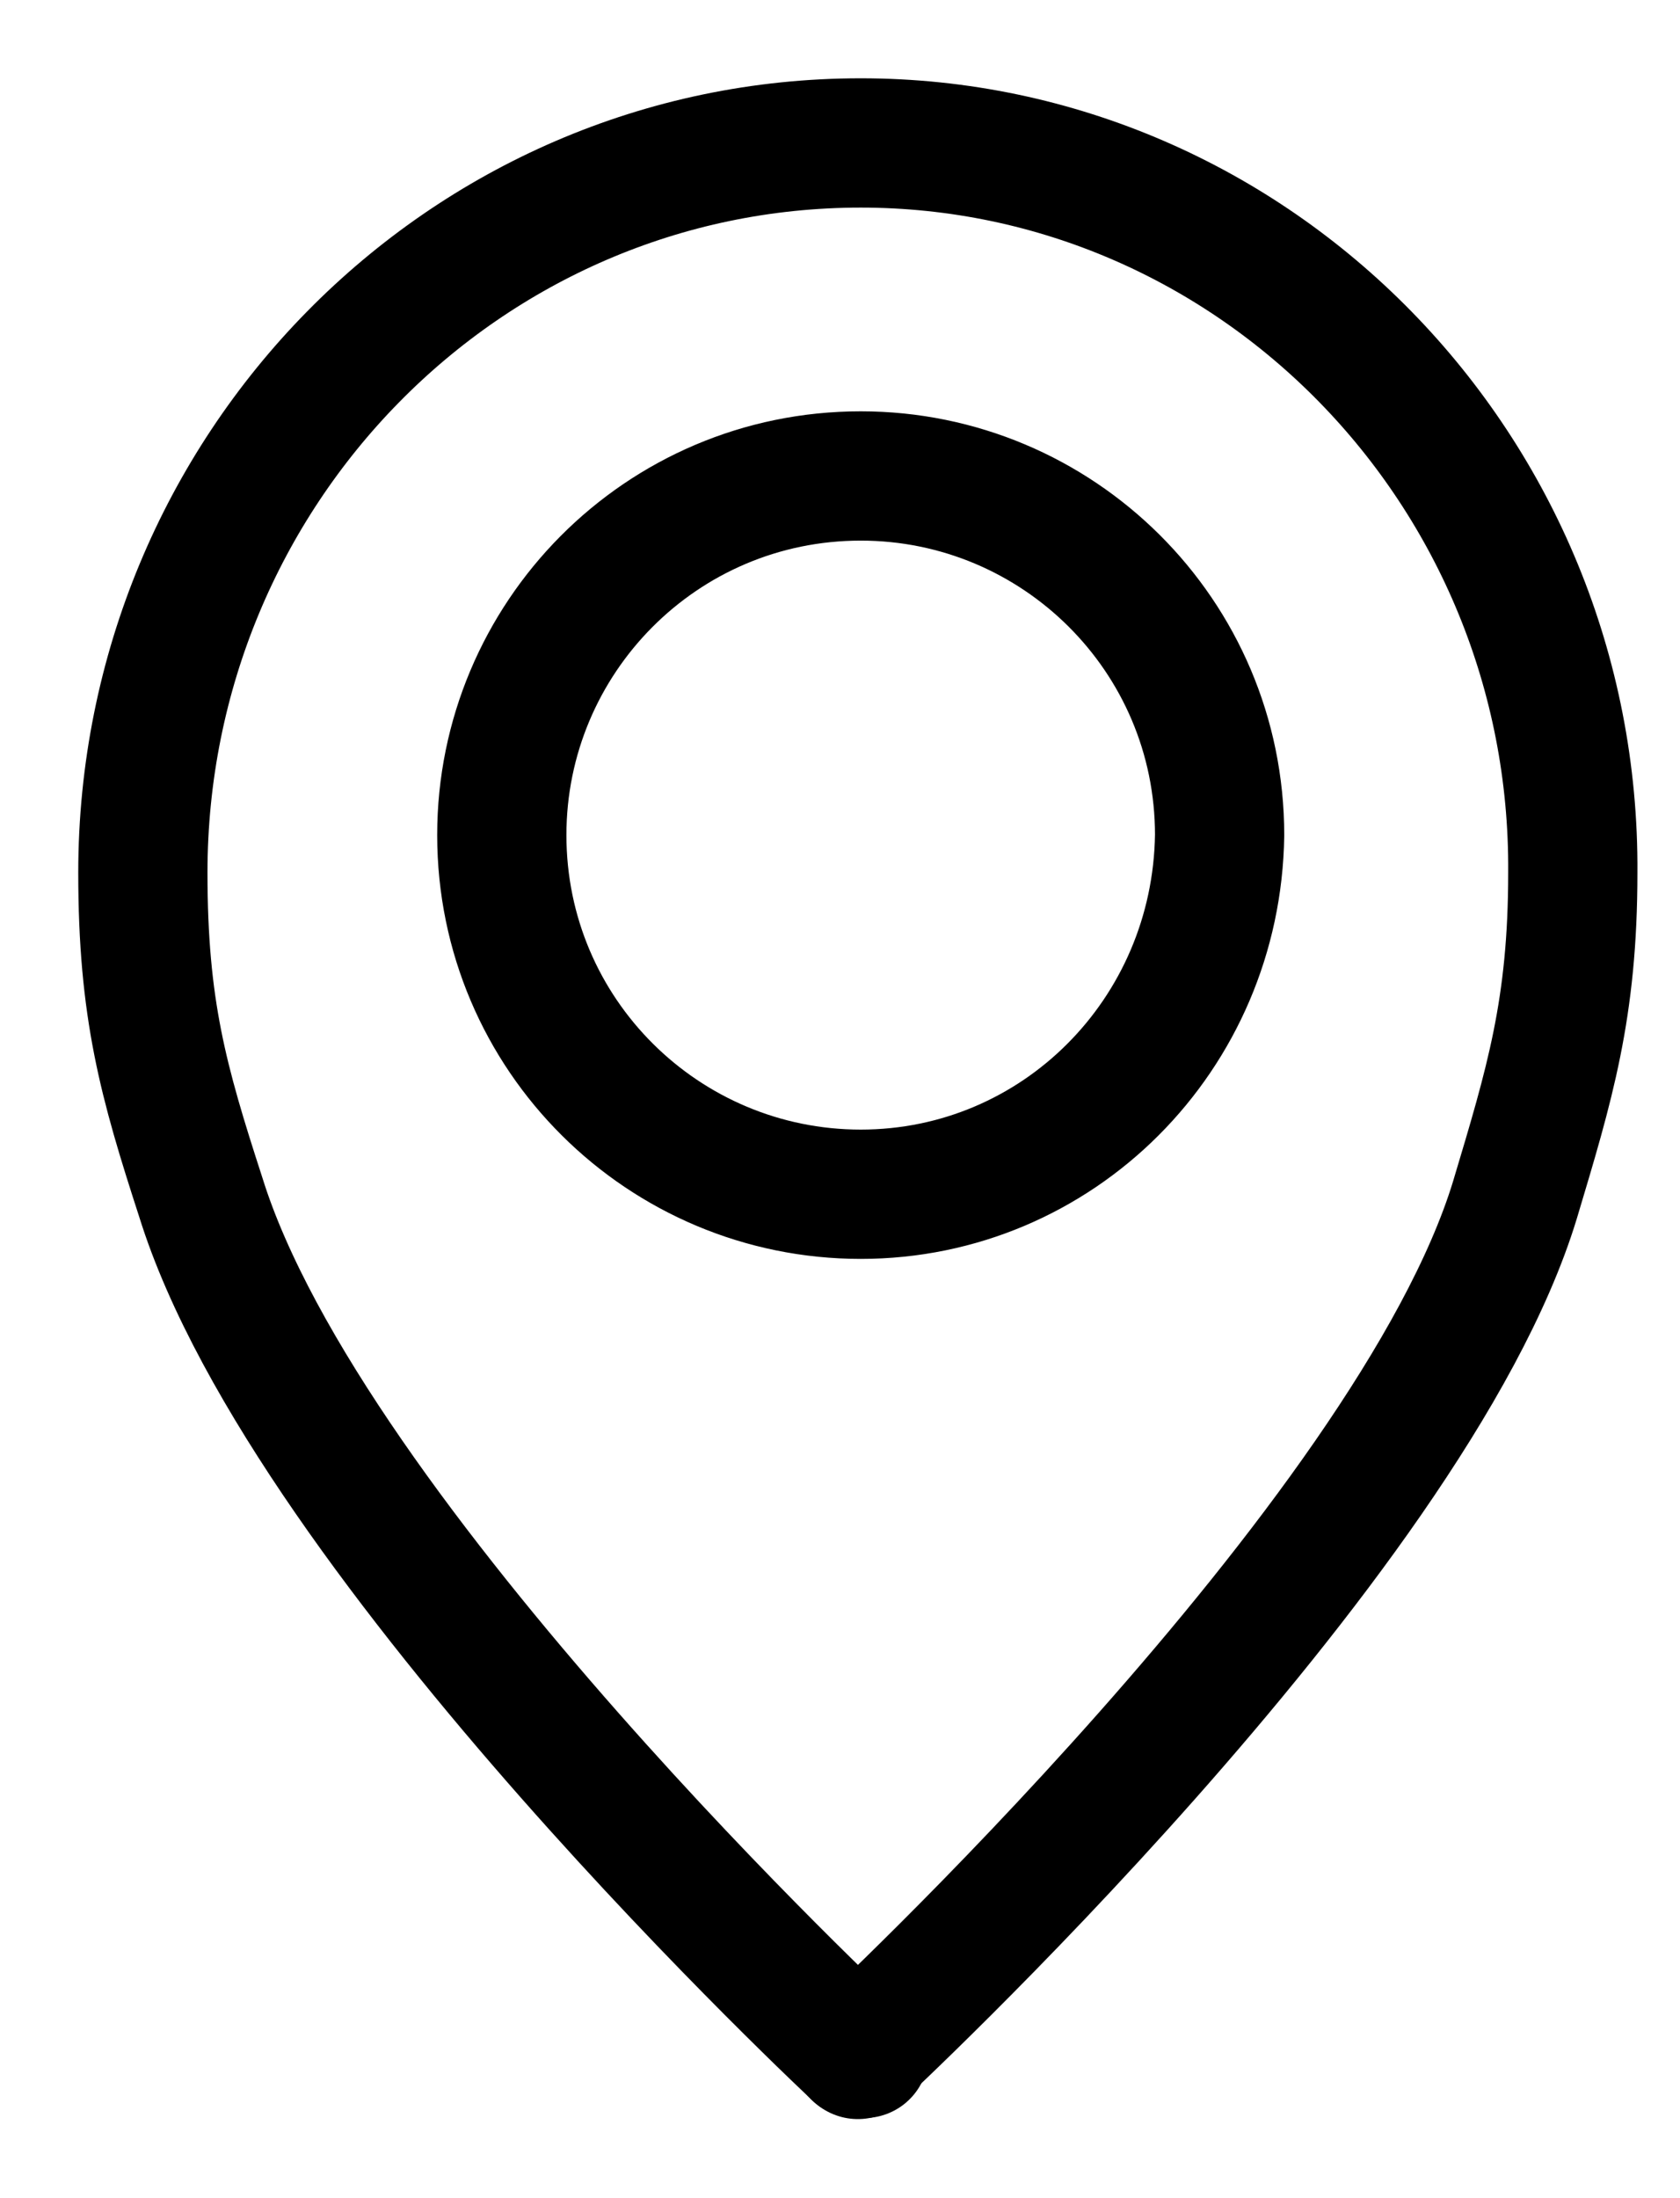 <svg width="26" height="34" viewBox="0 0 26 34" fill="none" xmlns="http://www.w3.org/2000/svg">
<path d="M13.321 31.732C13.411 31.777 13.366 31.777 13.321 31.687C13.232 31.777 13.232 31.777 13.321 31.732Z" stroke="black" stroke-width="2" stroke-miterlimit="10" stroke-linecap="round" stroke-linejoin="round"/>
<path d="M13.321 2.211C7.183 2.211 2.211 7.273 2.211 13.499C2.211 15.605 2.525 16.725 3.107 18.517C4.764 23.848 13.276 31.777 13.276 31.777C13.276 31.777 21.832 23.848 23.445 18.562C23.982 16.77 24.341 15.605 24.341 13.499C24.386 7.273 19.413 2.211 13.321 2.211ZM13.321 18.472C10.274 18.472 7.766 16.008 7.766 12.917C7.766 9.871 10.23 7.362 13.321 7.362C16.367 7.362 18.875 9.826 18.875 12.917C18.831 16.008 16.367 18.472 13.321 18.472Z" stroke="black" stroke-width="2" stroke-miterlimit="10" stroke-linecap="round" stroke-linejoin="round"/>
</svg>
